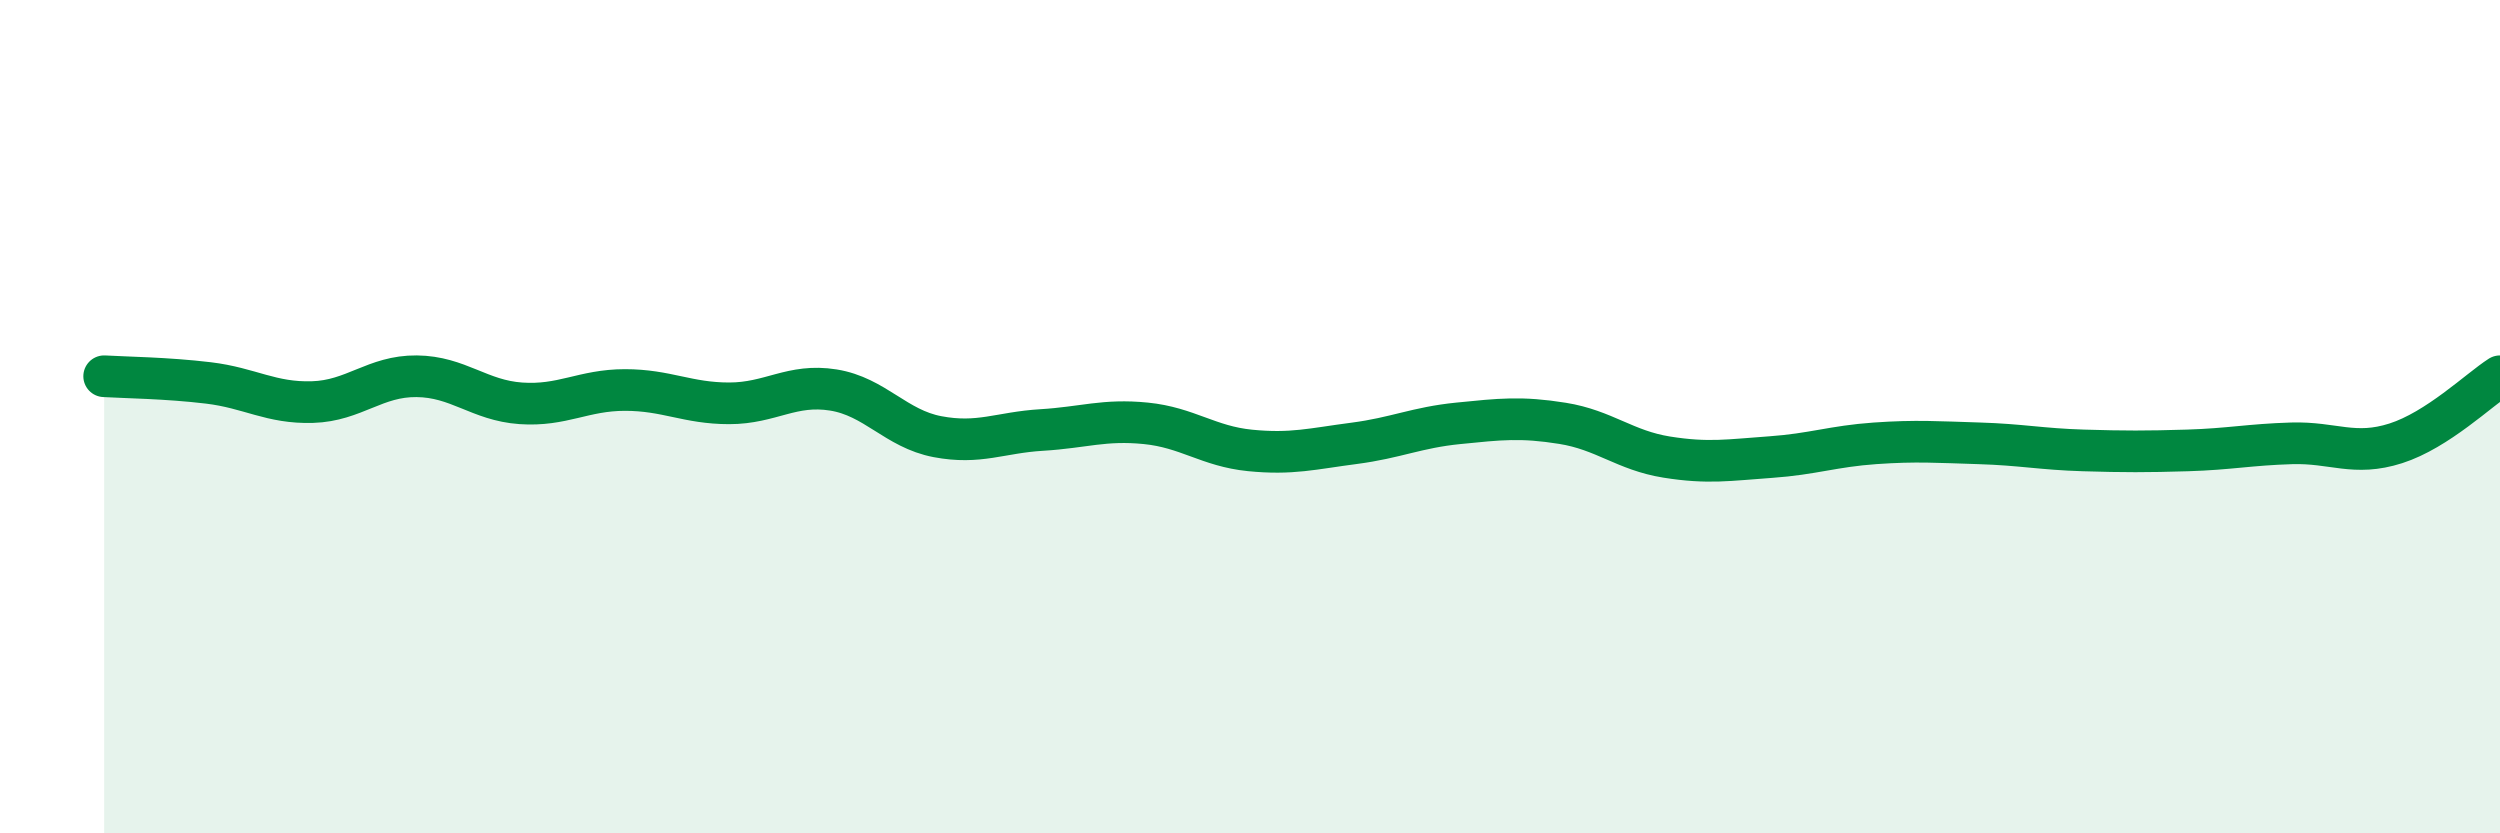 
    <svg width="60" height="20" viewBox="0 0 60 20" xmlns="http://www.w3.org/2000/svg">
      <path
        d="M 2.5,9.03 C 3,9.06 4,9.07 5,9.19 C 6,9.31 6.5,9.68 7.5,9.65 C 8.5,9.62 9,9.02 10,9.03 C 11,9.04 11.5,9.61 12.5,9.68 C 13.5,9.75 14,9.36 15,9.36 C 16,9.36 16.5,9.68 17.5,9.68 C 18.5,9.68 19,9.2 20,9.36 C 21,9.52 21.5,10.29 22.5,10.48 C 23.5,10.67 24,10.38 25,10.32 C 26,10.26 26.5,10.06 27.5,10.16 C 28.5,10.26 29,10.71 30,10.81 C 31,10.91 31.5,10.77 32.5,10.64 C 33.5,10.51 34,10.26 35,10.16 C 36,10.06 36.5,10 37.5,10.16 C 38.5,10.32 39,10.81 40,10.97 C 41,11.13 41.5,11.04 42.5,10.97 C 43.5,10.9 44,10.71 45,10.64 C 46,10.57 46.5,10.61 47.5,10.64 C 48.5,10.67 49,10.78 50,10.81 C 51,10.84 51.5,10.84 52.5,10.81 C 53.5,10.78 54,10.67 55,10.64 C 56,10.61 56.5,10.96 57.5,10.64 C 58.5,10.32 59.5,9.35 60,9.03L60 20L2.5 20Z"
        fill="#008740"
        opacity="0.1"
        stroke-linecap="round"
        stroke-linejoin="round"
      />
      <path
        d="M 2.5,9.03 C 3,9.06 4,9.07 5,9.19 C 6,9.31 6.5,9.68 7.5,9.65 C 8.5,9.62 9,9.02 10,9.03 C 11,9.04 11.5,9.61 12.5,9.68 C 13.5,9.75 14,9.36 15,9.36 C 16,9.36 16.5,9.68 17.5,9.68 C 18.5,9.68 19,9.2 20,9.36 C 21,9.52 21.5,10.29 22.5,10.48 C 23.5,10.67 24,10.38 25,10.32 C 26,10.26 26.5,10.06 27.5,10.16 C 28.5,10.26 29,10.71 30,10.81 C 31,10.91 31.5,10.77 32.5,10.64 C 33.5,10.51 34,10.26 35,10.16 C 36,10.06 36.5,10 37.5,10.16 C 38.5,10.32 39,10.81 40,10.97 C 41,11.13 41.5,11.04 42.5,10.97 C 43.5,10.9 44,10.71 45,10.64 C 46,10.57 46.5,10.61 47.5,10.64 C 48.5,10.67 49,10.78 50,10.81 C 51,10.84 51.5,10.84 52.5,10.81 C 53.5,10.78 54,10.67 55,10.64 C 56,10.61 56.5,10.96 57.5,10.64 C 58.5,10.32 59.5,9.35 60,9.03"
        stroke="#008740"
        stroke-width="1"
        fill="none"
        stroke-linecap="round"
        stroke-linejoin="round"
      />
    </svg>
  